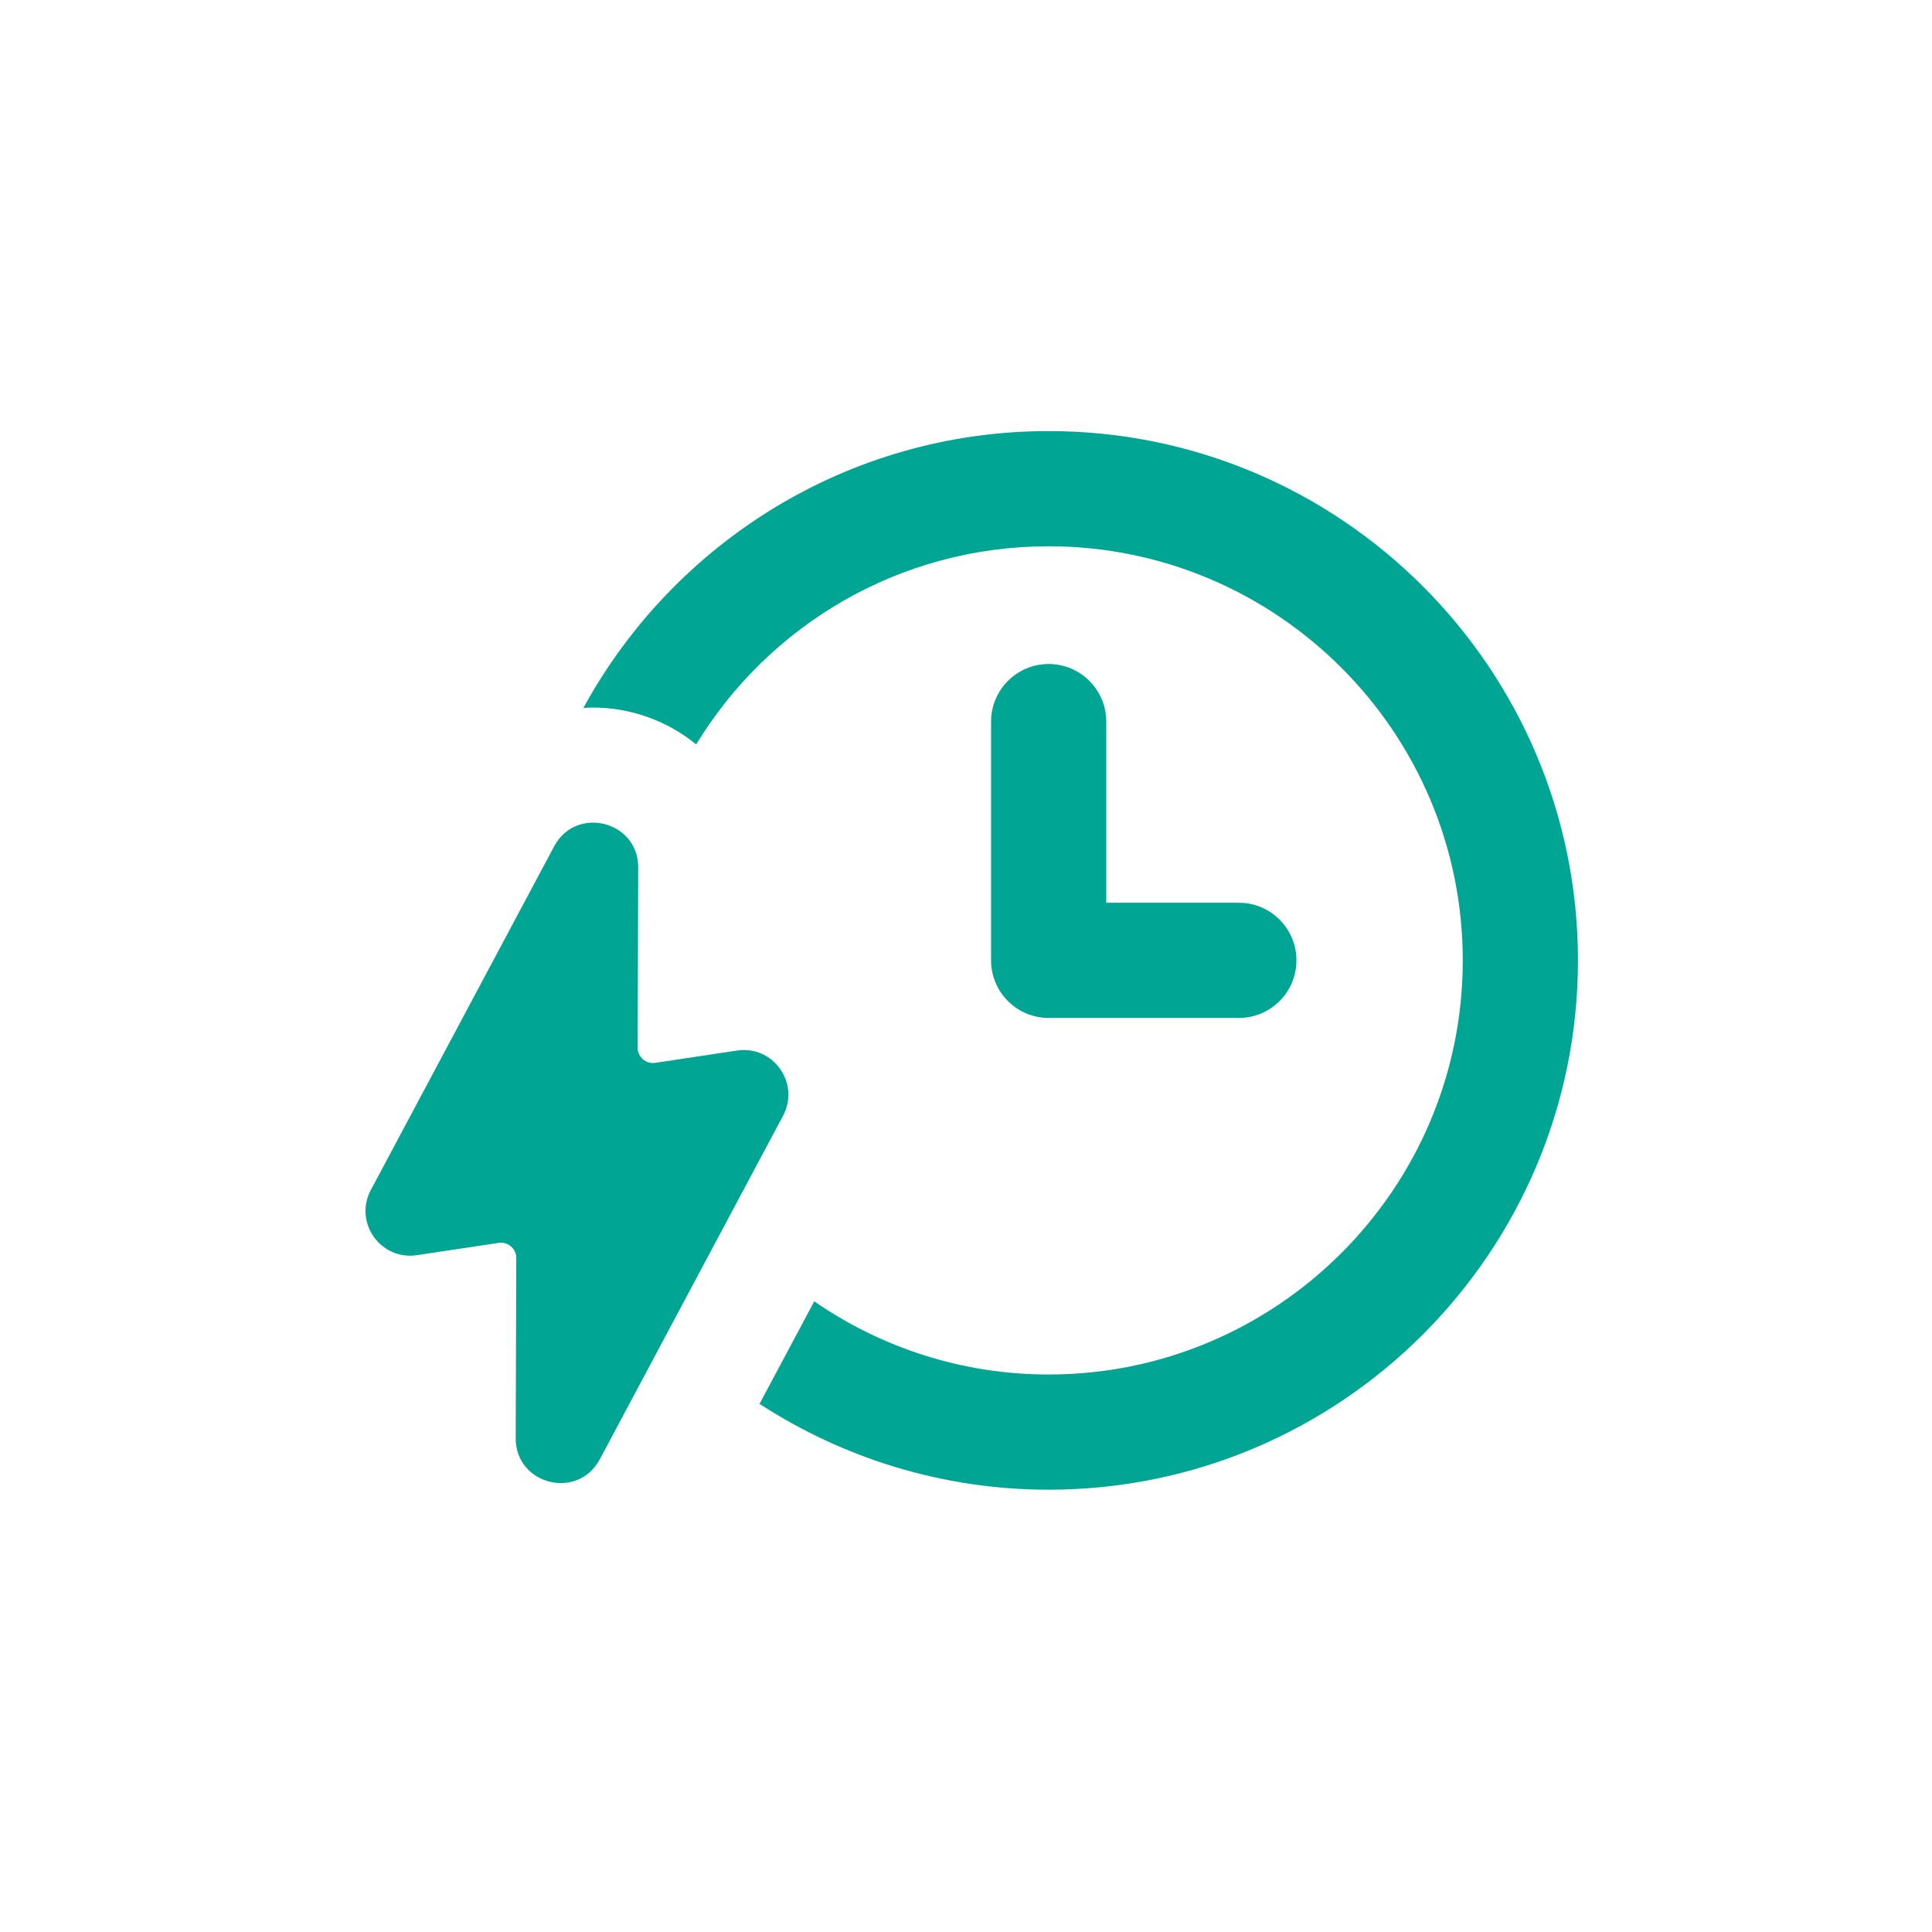 <svg xmlns="http://www.w3.org/2000/svg" xmlns:xlink="http://www.w3.org/1999/xlink" width="1080" zoomAndPan="magnify" viewBox="0 0 810 810" height="1080" preserveAspectRatio="xMidYMid meet" version="1.2"><defs><clipPath id="d97b5d5440"><path d="M 244 180.676 L 662 180.676 L 662 625 L 244 625 Z M 244 180.676 "/></clipPath></defs><g id="daf7bde943"><g clip-rule="nonzero" clip-path="url(#d97b5d5440)"><path style=" stroke:none;fill-rule:nonzero;fill:#00a693;fill-opacity:1;" d="M 439.656 180.738 C 355.383 180.738 282.215 227.824 244.547 296.887 C 245.996 296.645 247.203 296.645 248.648 296.645 C 264.348 296.645 279.801 302.199 291.875 312.098 C 322.301 262.113 377.113 229.031 439.656 229.031 C 535.281 229.031 613.273 306.785 613.273 402.652 C 613.273 498.516 535.281 576.27 439.656 576.27 C 403.195 576.27 369.387 564.922 341.375 545.602 L 318.438 588.586 C 353.449 611.281 394.984 624.566 439.656 624.566 C 562.082 624.566 661.57 525.078 661.57 402.652 C 661.57 280.227 562.082 180.738 439.656 180.738 Z M 439.656 180.738 "/></g><path style=" stroke:none;fill-rule:nonzero;fill:#00a693;fill-opacity:1;" d="M 439.656 278.395 C 426.32 278.395 415.512 289.207 415.512 302.539 L 415.512 402.633 C 415.512 415.969 426.32 426.781 439.656 426.781 L 519.391 426.781 C 532.727 426.781 543.539 415.969 543.539 402.633 C 543.539 389.297 532.727 378.484 519.391 378.484 L 463.805 378.484 L 463.805 302.539 C 463.805 289.207 452.992 278.395 439.656 278.395 Z M 439.656 278.395 "/><path style=" stroke:none;fill-rule:nonzero;fill:#00a693;fill-opacity:1;" d="M 308.992 440.445 L 274.719 445.602 C 270.828 446.188 267.324 443.172 267.336 439.238 L 267.574 363.703 C 267.633 344.184 241.516 337.613 232.332 354.836 L 155.48 498.91 C 148.238 512.492 159.57 528.523 174.793 526.234 L 209.078 521.078 C 212.957 520.492 216.461 523.512 216.449 527.445 L 216.211 602.973 C 216.152 622.496 242.27 629.07 251.457 611.844 L 328.309 467.773 C 335.547 454.191 324.215 438.156 308.992 440.445 Z M 308.992 440.445 "/></g></svg>